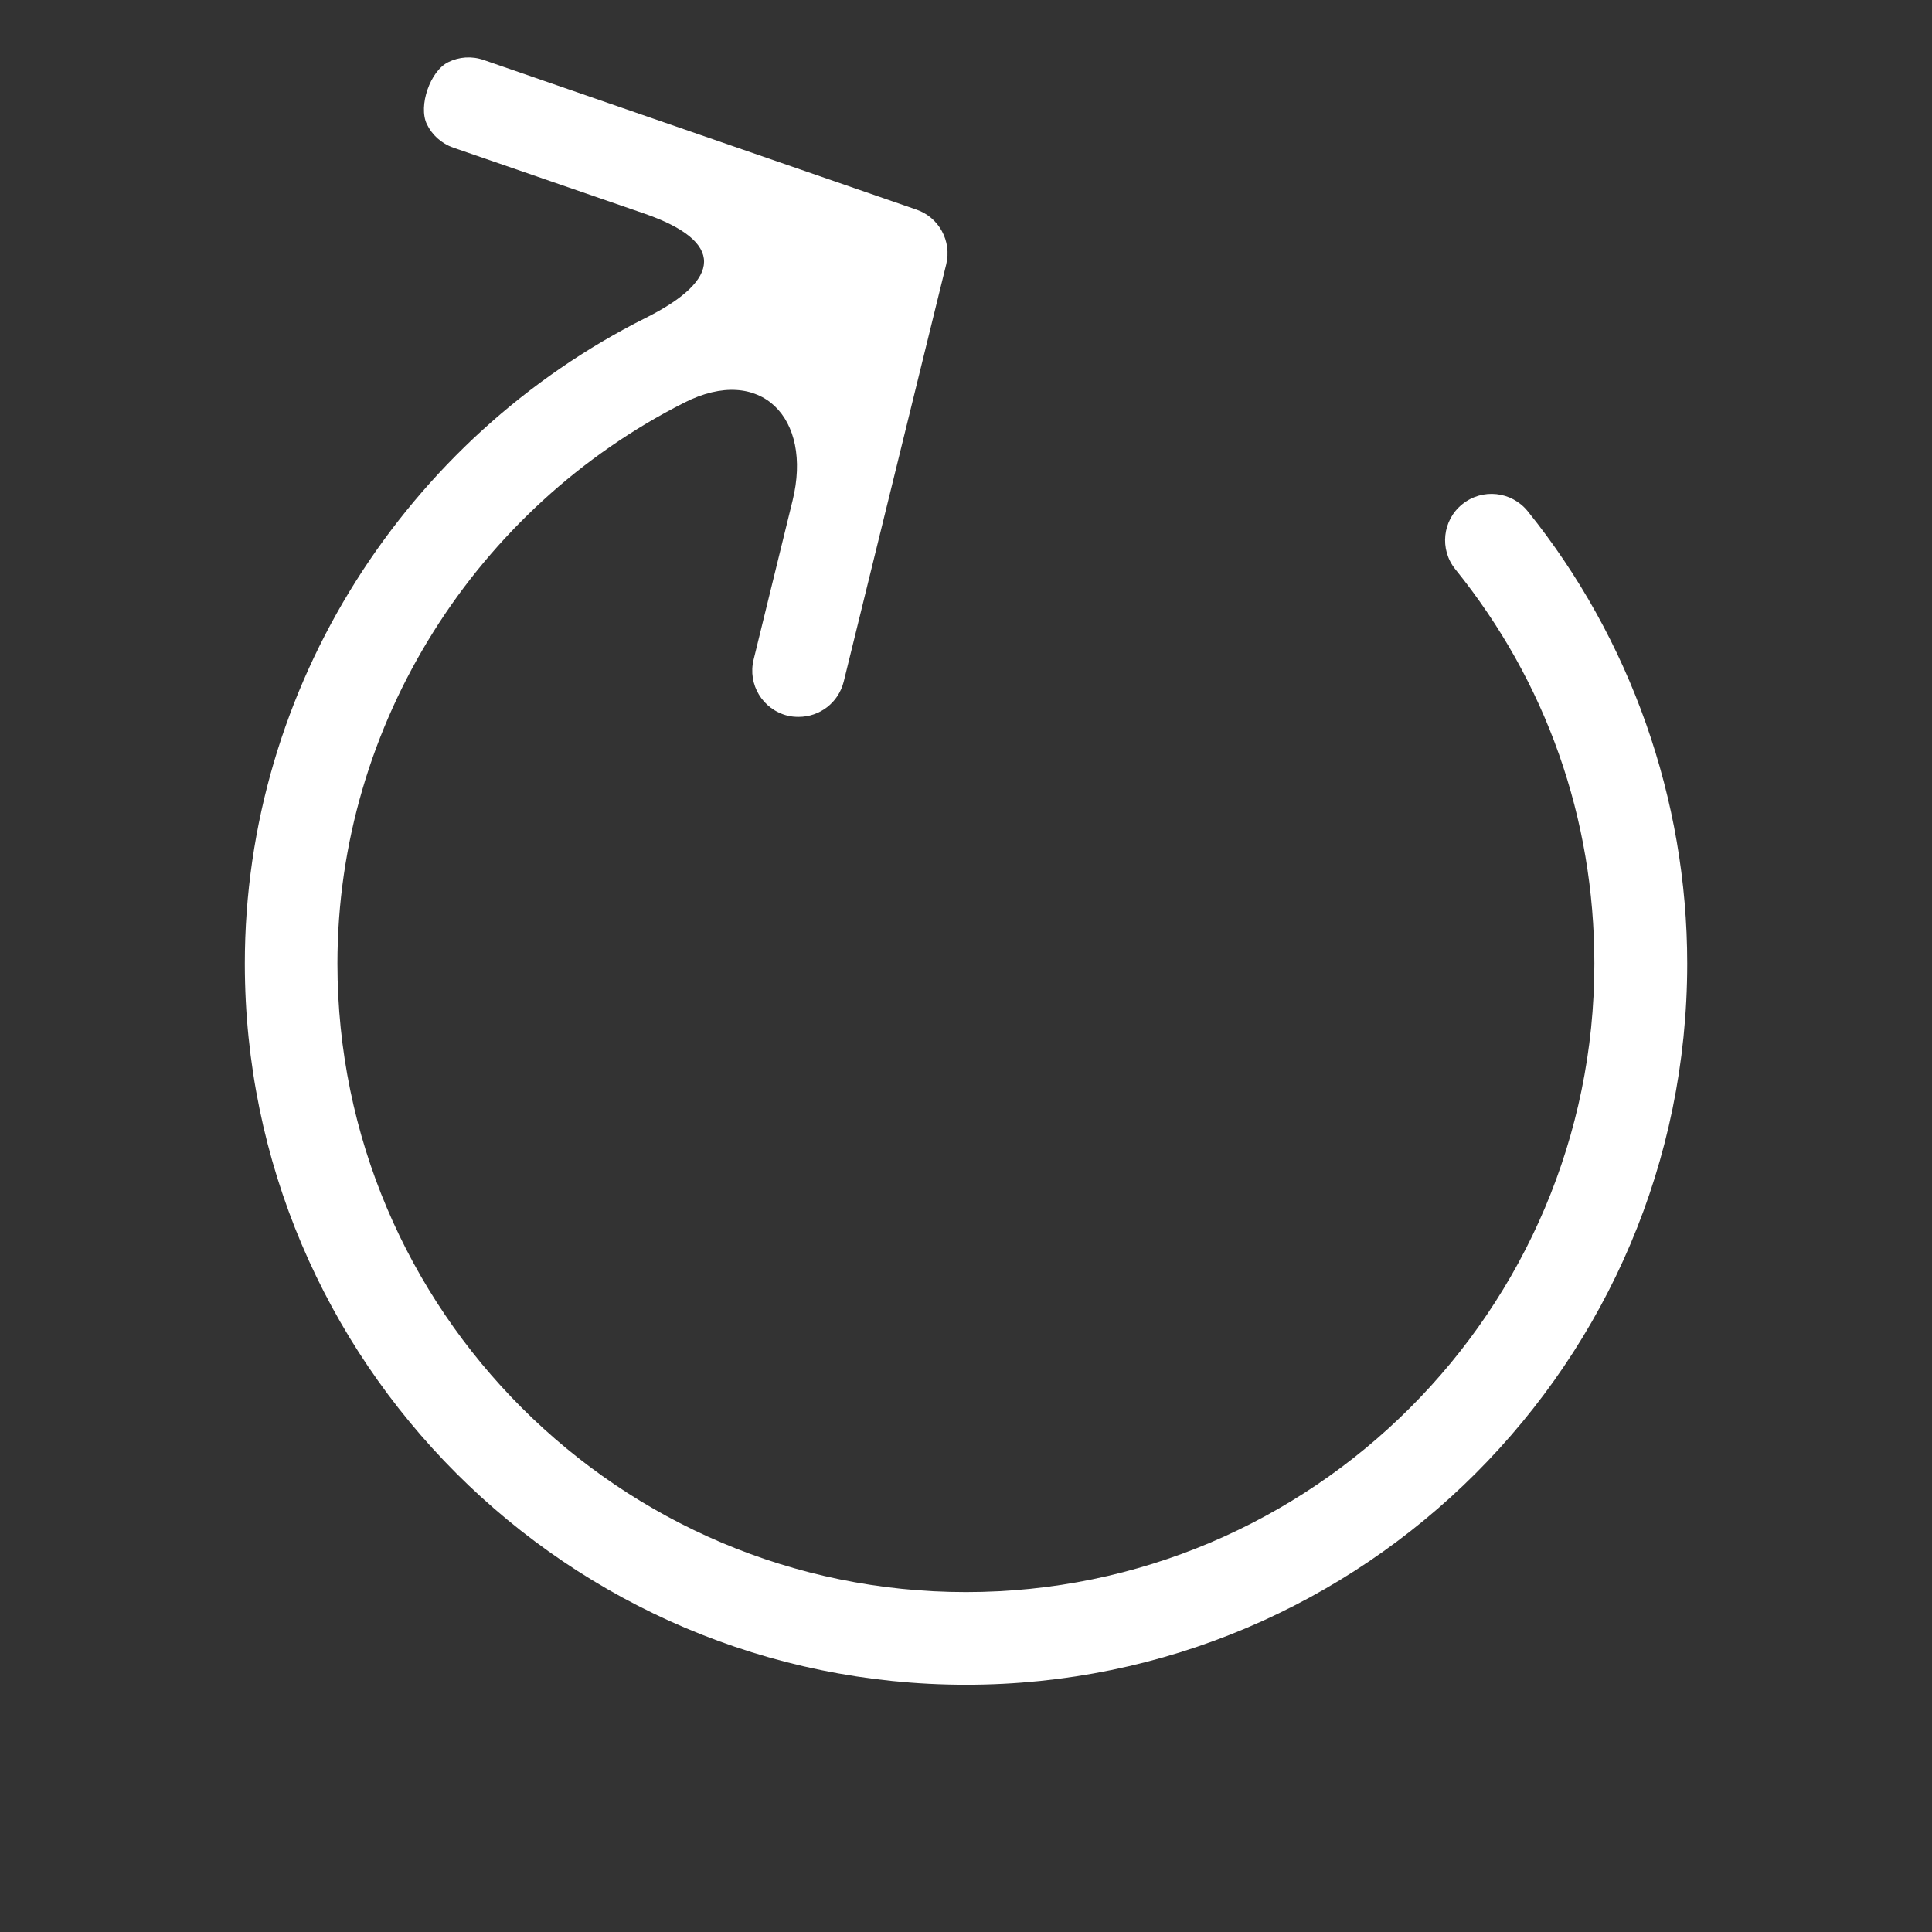 <?xml version="1.0" encoding="iso-8859-1"?>
<!-- Generator: Adobe Illustrator 16.0.0, SVG Export Plug-In . SVG Version: 6.00 Build 0)  -->
<!DOCTYPE svg PUBLIC "-//W3C//DTD SVG 1.1//EN" "http://www.w3.org/Graphics/SVG/1.1/DTD/svg11.dtd">
<svg version="1.1" id="Calque_1" xmlns="http://www.w3.org/2000/svg" xmlns:xlink="http://www.w3.org/1999/xlink" x="0px" y="0px"
	 width="50px" height="50px" viewBox="0 0 50 50" style="enable-background:new 0 0 50 50;" xml:space="preserve">
<rect x="0" y="0" width="50" height="50" fill="#333333" stroke="none"/>
<g>
	<path style="fill:#FFFFFF;" d="M37.844,13.049c-0.516,0.414-0.594,1.172-0.18,1.684c2.355,2.918,3.598,6.449,3.598,10.204
		c0,8.969-7.297,16.266-16.262,16.266c-8.97,0-16.267-7.297-16.267-16.266c0-6.24,3.629-11.814,8.978-14.517
		c1.969-1,3.328,0.391,2.801,2.535l-1.008,4.114c-0.16,0.644,0.233,1.292,0.879,1.453c0.094,0.023,0.19,0.031,0.285,0.031
		c0.543,0,1.03-0.363,1.168-0.914l2.652-10.797c0.148-0.602-0.188-1.219-0.773-1.418L12.52,1.553
		c-0.316-0.109-0.641-0.082-0.918,0.055c-0.469,0.226-0.782,1.136-0.555,1.605c0.133,0.277,0.375,0.5,0.687,0.609l4.946,1.707
		c2.086,0.723,2.011,1.707,0.035,2.696c-6.18,3.094-10.379,9.519-10.379,16.712c0,10.293,8.372,18.664,18.665,18.664
		c10.289,0,18.664-8.371,18.664-18.664c0-4.247-1.469-8.408-4.129-11.708C39.117,12.713,38.363,12.631,37.844,13.049"/>
</g>
</svg>
